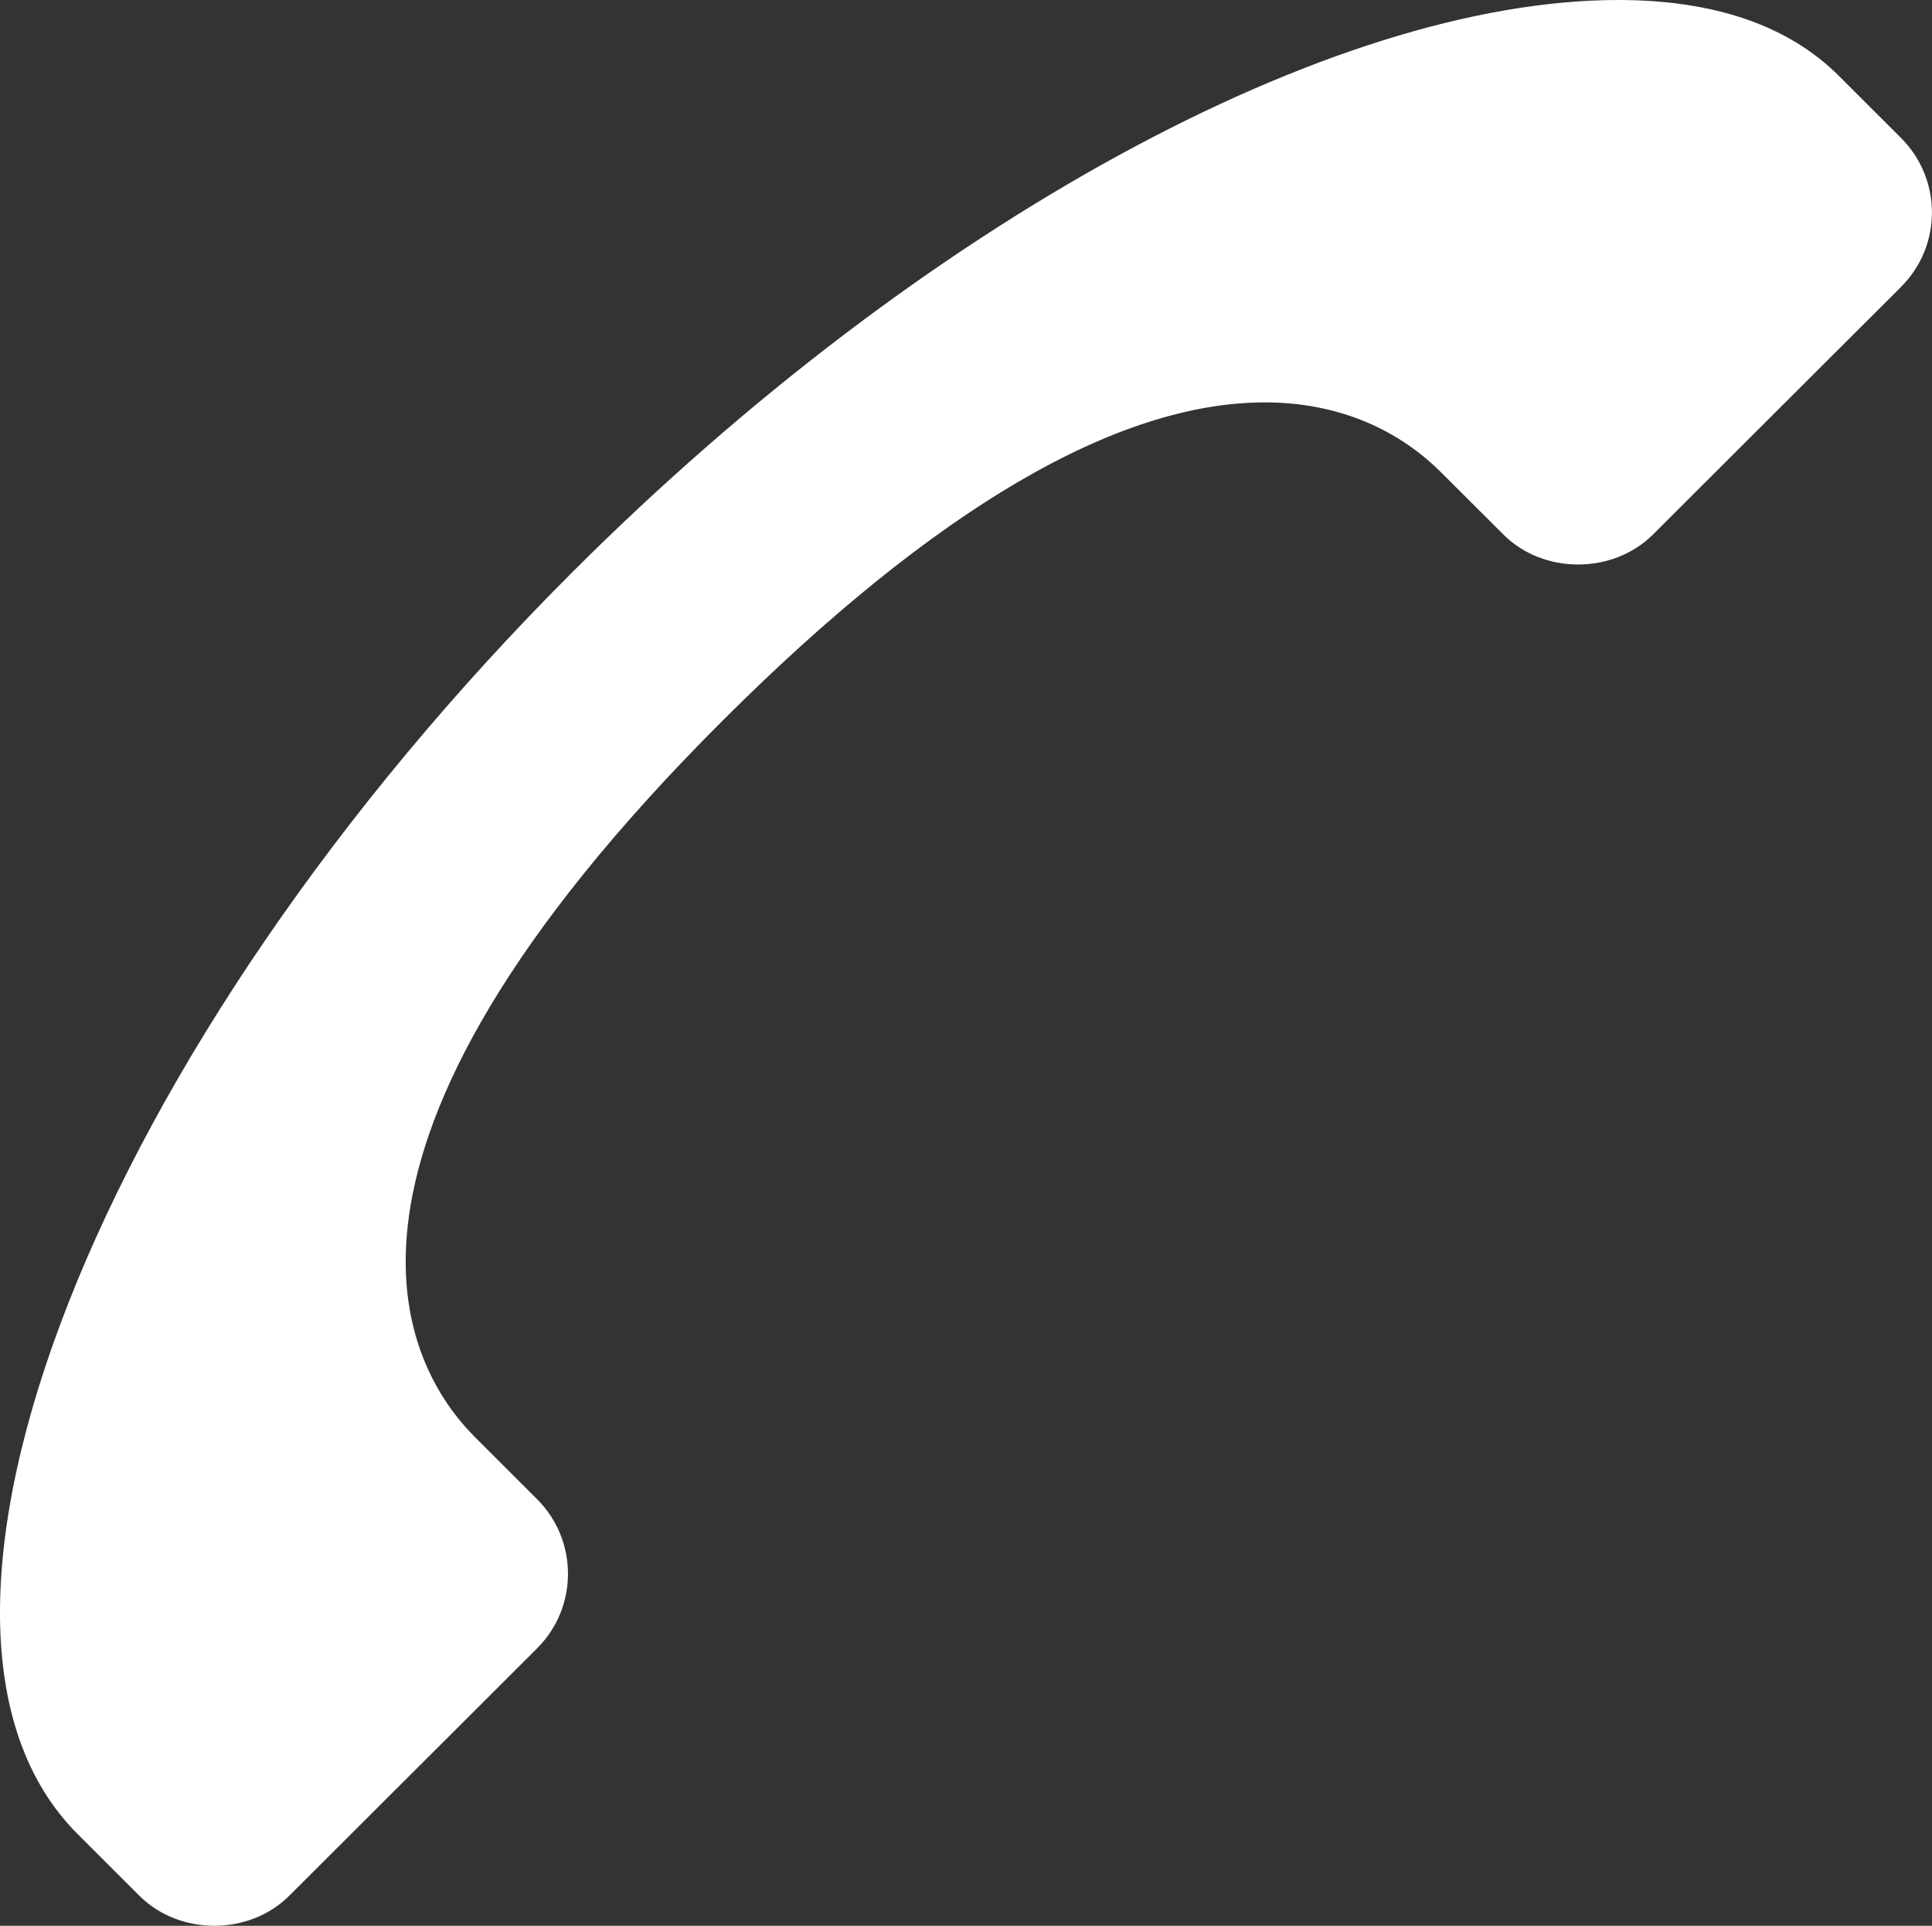 <!-- Generator: Adobe Illustrator 19.1.0, SVG Export Plug-In  -->
<svg version="1.1"
	 xmlns="http://www.w3.org/2000/svg" xmlns:xlink="http://www.w3.org/1999/xlink" xmlns:a="http://ns.adobe.com/AdobeSVGViewerExtensions/3.0/"
	 x="0px" y="0px" width="28.023px" height="27.93px" viewBox="0 0 28.023 27.93" style="enable-background:new 0 0 28.023 27.93;"
	 xml:space="preserve">
<rect x="0" y="0" width="28.023" height="27.93" fill="#333333" stroke="none"/>
<style type="text/css">
	.st0{fill:#FFFFFF;}
</style>
<defs>
</defs>
<path class="st0" d="M26.674,1.102C25.942,0.37,24.864,0,23.471,0C19.308,0,13.36,3.25,8.319,8.281
	C1.395,15.191-1.899,23.58,1.126,26.6l0.898,0.897c0.58,0.577,1.589,0.578,2.17-0.001l3.596-3.589c0.598-0.597,0.598-1.567,0-2.164
	l-0.899-0.898c-1.025-1.024-2.729-4.089,3.597-10.4c3.065-3.059,5.709-4.609,7.858-4.609c1.009,0,1.895,0.353,2.562,1.02
	l0.899,0.897c0.58,0.58,1.588,0.578,2.168,0l3.597-3.59c0.29-0.29,0.45-0.674,0.45-1.081c0-0.408-0.16-0.793-0.45-1.083
	L26.674,1.102z"/>
</svg>